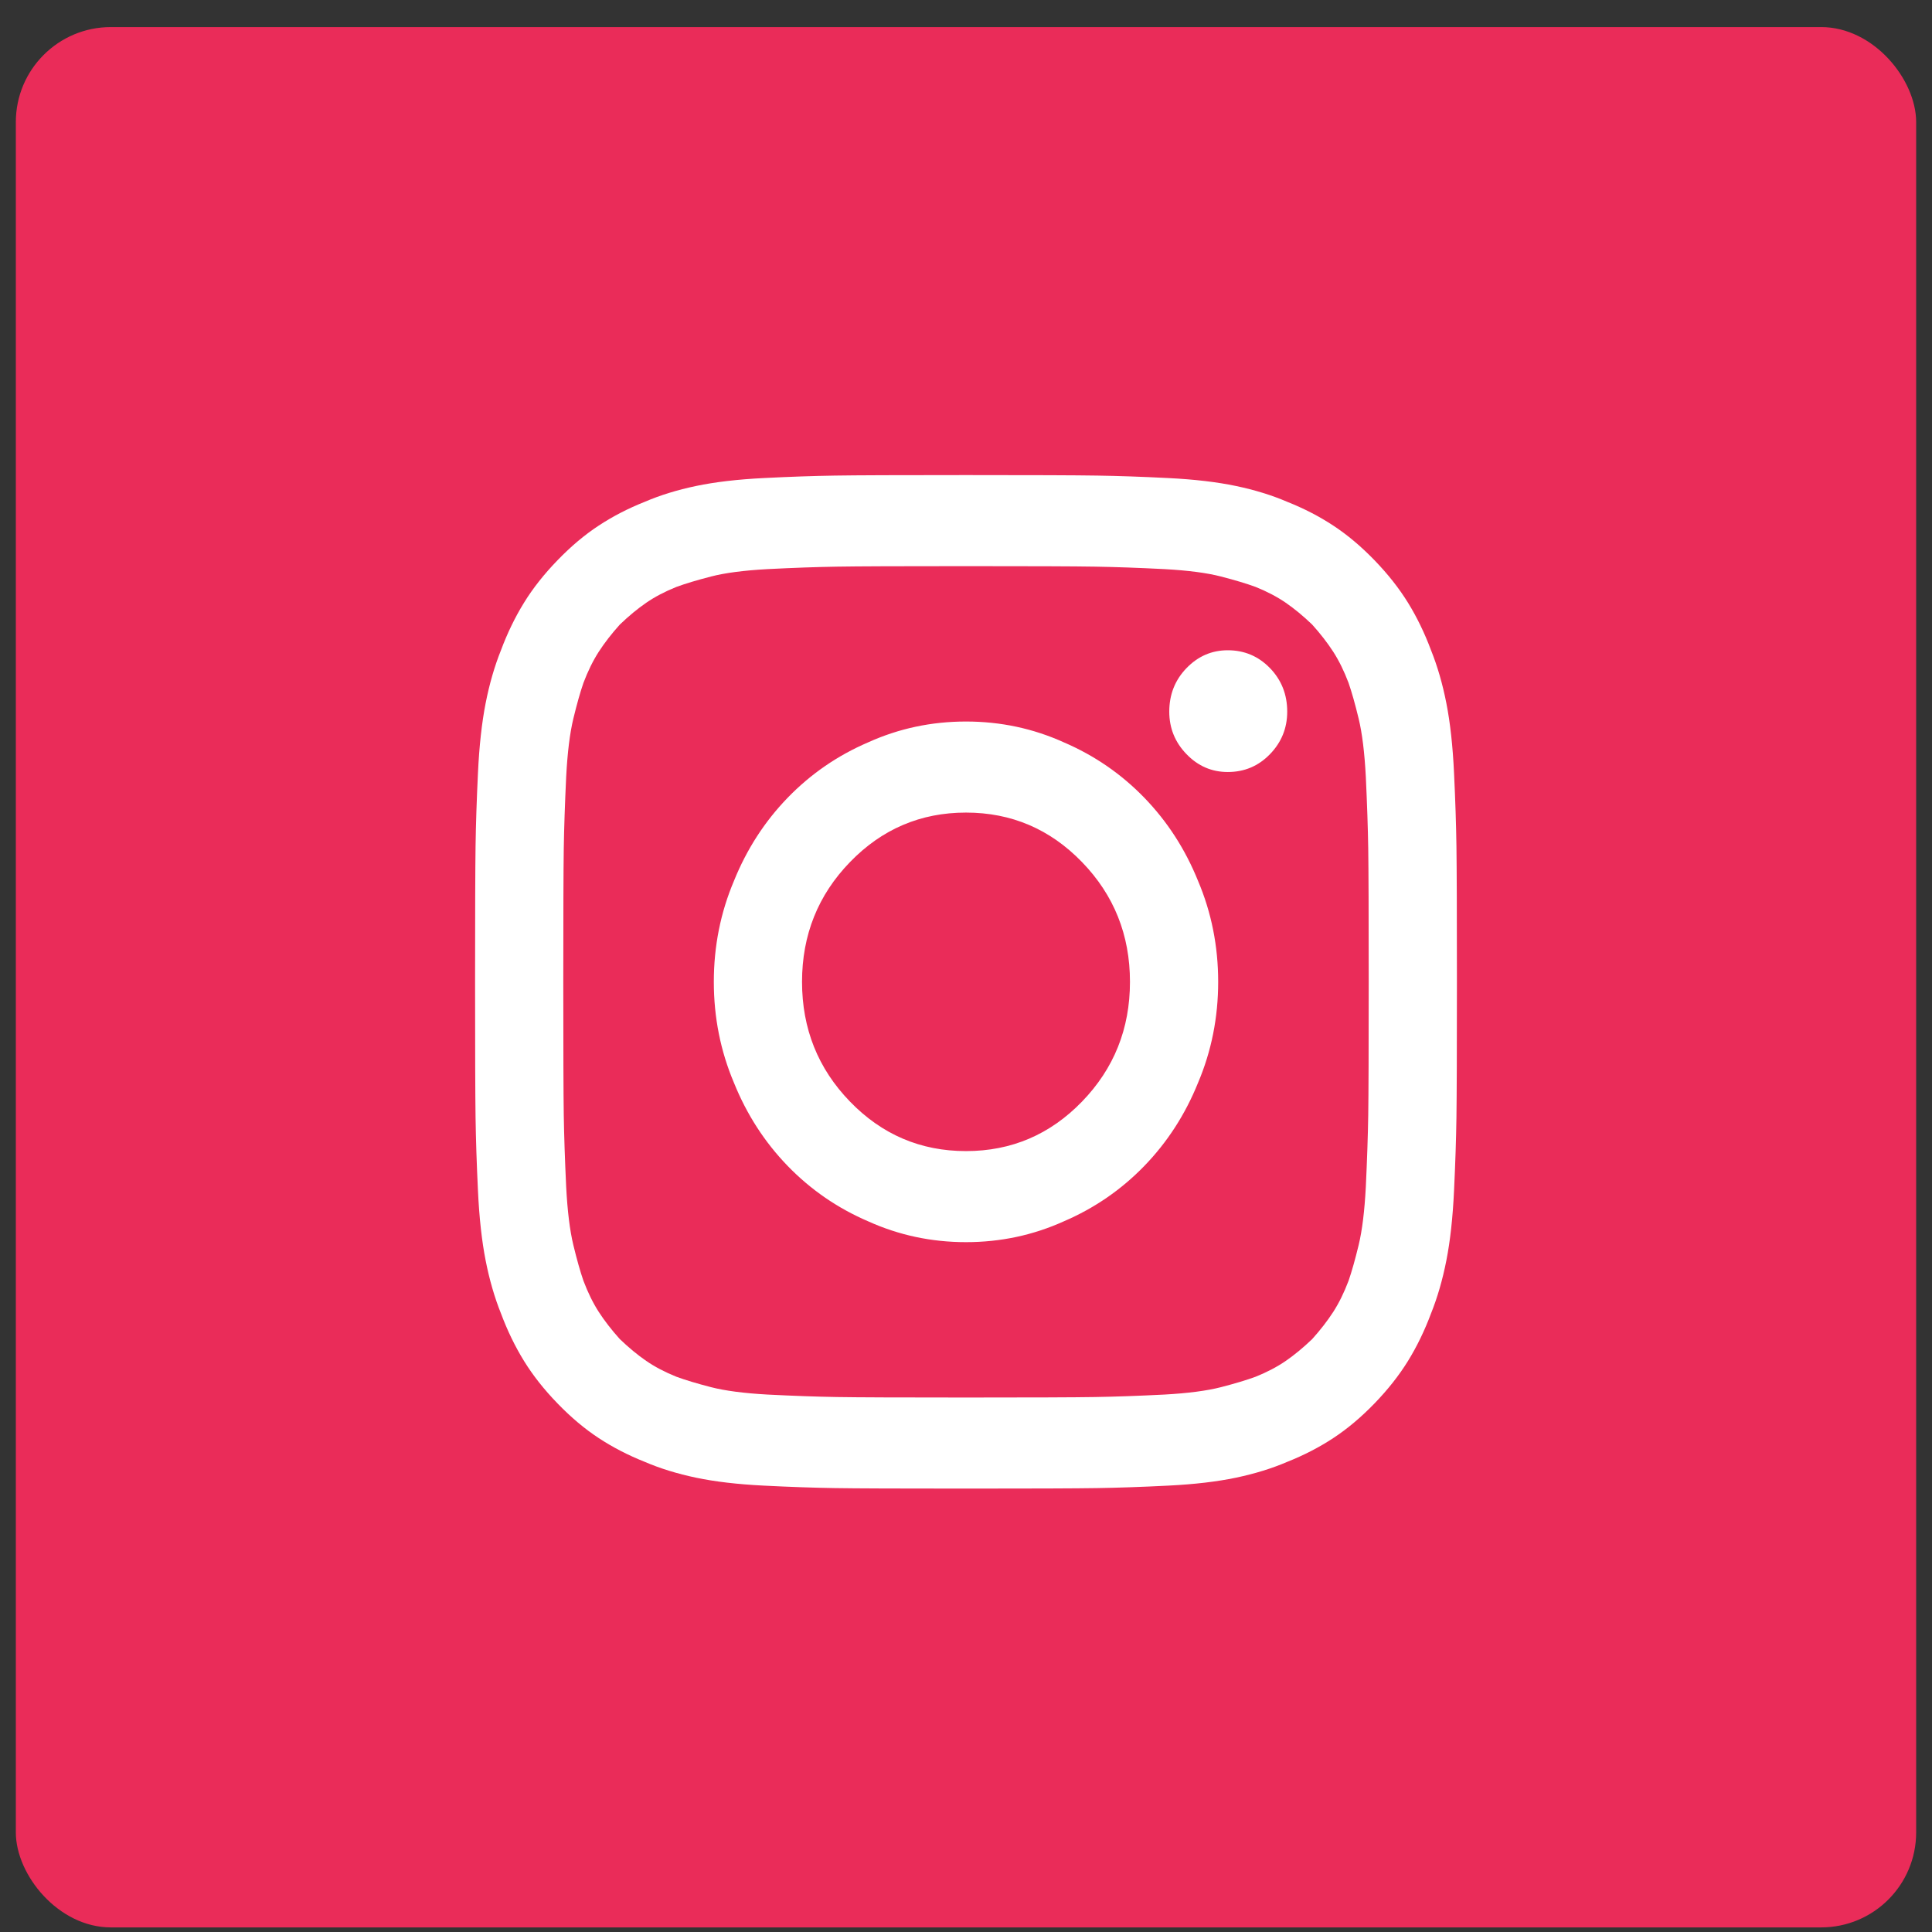 <svg width="61" height="61" viewBox="0 0 61 61" fill="none" xmlns="http://www.w3.org/2000/svg">
<rect x="0" y="0" width="61" height="61" fill="#333333" stroke="none"/>
<rect x="0.5" y="0.855" width="60" height="60" rx="3" fill="#EA2C59"/>
<path d="M30.5 17.875C32.579 17.875 33.936 17.88 34.572 17.891C35.208 17.901 35.939 17.927 36.767 17.969C37.513 18.01 38.109 18.088 38.553 18.203C38.997 18.318 39.36 18.427 39.643 18.531C40.006 18.677 40.324 18.844 40.596 19.031C40.869 19.219 41.146 19.448 41.429 19.719C41.691 20.01 41.913 20.297 42.095 20.578C42.276 20.859 42.438 21.188 42.579 21.562C42.68 21.854 42.786 22.229 42.897 22.688C43.008 23.146 43.084 23.76 43.124 24.531C43.164 25.385 43.19 26.141 43.2 26.797C43.21 27.453 43.215 28.854 43.215 31C43.215 33.146 43.21 34.547 43.2 35.203C43.19 35.859 43.164 36.615 43.124 37.469C43.084 38.24 43.008 38.854 42.897 39.312C42.786 39.771 42.68 40.146 42.579 40.438C42.438 40.812 42.276 41.141 42.095 41.422C41.913 41.703 41.691 41.99 41.429 42.281C41.146 42.552 40.869 42.781 40.596 42.969C40.324 43.156 40.006 43.323 39.643 43.469C39.36 43.573 38.997 43.682 38.553 43.797C38.109 43.911 37.513 43.99 36.767 44.031C35.939 44.073 35.208 44.099 34.572 44.109C33.936 44.12 32.579 44.125 30.5 44.125C28.421 44.125 27.064 44.12 26.428 44.109C25.793 44.099 25.061 44.073 24.233 44.031C23.487 43.99 22.891 43.911 22.447 43.797C22.003 43.682 21.64 43.573 21.357 43.469C20.994 43.323 20.676 43.156 20.404 42.969C20.131 42.781 19.854 42.552 19.571 42.281C19.309 41.99 19.087 41.703 18.905 41.422C18.724 41.141 18.562 40.812 18.421 40.438C18.32 40.146 18.214 39.771 18.103 39.312C17.992 38.854 17.916 38.24 17.876 37.469C17.836 36.615 17.81 35.859 17.8 35.203C17.79 34.547 17.785 33.146 17.785 31C17.785 28.854 17.79 27.453 17.8 26.797C17.81 26.141 17.836 25.385 17.876 24.531C17.916 23.76 17.992 23.146 18.103 22.688C18.214 22.229 18.32 21.854 18.421 21.562C18.562 21.188 18.724 20.859 18.905 20.578C19.087 20.297 19.309 20.01 19.571 19.719C19.854 19.448 20.131 19.219 20.404 19.031C20.676 18.844 20.994 18.677 21.357 18.531C21.64 18.427 22.003 18.318 22.447 18.203C22.891 18.088 23.487 18.01 24.233 17.969C25.061 17.927 25.793 17.901 26.428 17.891C27.064 17.88 28.421 17.875 30.5 17.875ZM30.5 15C28.401 15 27.019 15.005 26.352 15.016C25.686 15.026 24.94 15.052 24.112 15.094C23.285 15.135 22.573 15.219 21.978 15.344C21.383 15.469 20.843 15.635 20.358 15.844C19.834 16.052 19.349 16.302 18.905 16.594C18.461 16.885 18.027 17.25 17.604 17.688C17.18 18.125 16.826 18.573 16.544 19.031C16.261 19.49 16.019 19.99 15.817 20.531C15.616 21.031 15.454 21.588 15.333 22.203C15.212 22.818 15.131 23.552 15.091 24.406C15.05 25.26 15.025 26.031 15.015 26.719C15.005 27.406 15 28.833 15 31C15 33.167 15.005 34.594 15.015 35.281C15.025 35.969 15.05 36.74 15.091 37.594C15.131 38.448 15.212 39.182 15.333 39.797C15.454 40.411 15.616 40.969 15.817 41.469C16.019 42.01 16.261 42.51 16.544 42.969C16.826 43.427 17.18 43.875 17.604 44.312C18.027 44.75 18.461 45.115 18.905 45.406C19.349 45.698 19.834 45.948 20.358 46.156C20.843 46.365 21.383 46.531 21.978 46.656C22.573 46.781 23.285 46.865 24.112 46.906C24.94 46.948 25.686 46.974 26.352 46.984C27.019 46.995 28.401 47 30.5 47C32.599 47 33.981 46.995 34.648 46.984C35.313 46.974 36.06 46.948 36.888 46.906C37.715 46.865 38.427 46.781 39.022 46.656C39.617 46.531 40.157 46.365 40.642 46.156C41.166 45.948 41.651 45.698 42.095 45.406C42.539 45.115 42.973 44.75 43.397 44.312C43.82 43.875 44.173 43.427 44.456 42.969C44.739 42.51 44.981 42.01 45.183 41.469C45.384 40.969 45.546 40.411 45.667 39.797C45.788 39.182 45.869 38.448 45.909 37.594C45.95 36.74 45.975 35.969 45.985 35.281C45.995 34.594 46 33.167 46 31C46 28.833 45.995 27.406 45.985 26.719C45.975 26.031 45.95 25.26 45.909 24.406C45.869 23.552 45.788 22.818 45.667 22.203C45.546 21.588 45.384 21.031 45.183 20.531C44.981 19.99 44.739 19.49 44.456 19.031C44.173 18.573 43.82 18.125 43.397 17.688C42.973 17.25 42.539 16.885 42.095 16.594C41.651 16.302 41.166 16.052 40.642 15.844C40.157 15.635 39.617 15.469 39.022 15.344C38.427 15.219 37.715 15.135 36.888 15.094C36.06 15.052 35.313 15.026 34.648 15.016C33.981 15.005 32.599 15 30.5 15ZM30.5 22.781C29.41 22.781 28.381 23 27.412 23.438C26.443 23.854 25.596 24.438 24.869 25.188C24.143 25.938 23.578 26.812 23.174 27.812C22.75 28.812 22.538 29.875 22.538 31C22.538 32.125 22.75 33.188 23.174 34.188C23.578 35.188 24.143 36.062 24.869 36.812C25.596 37.562 26.443 38.146 27.412 38.562C28.381 39 29.41 39.219 30.5 39.219C31.59 39.219 32.619 39 33.588 38.562C34.557 38.146 35.404 37.562 36.131 36.812C36.857 36.062 37.422 35.188 37.826 34.188C38.25 33.188 38.462 32.125 38.462 31C38.462 29.875 38.25 28.812 37.826 27.812C37.422 26.812 36.857 25.938 36.131 25.188C35.404 24.438 34.557 23.854 33.588 23.438C32.619 23 31.59 22.781 30.5 22.781ZM30.5 36.344C29.067 36.344 27.846 35.823 26.837 34.781C25.828 33.74 25.323 32.479 25.323 31C25.323 29.521 25.828 28.26 26.837 27.219C27.846 26.177 29.067 25.656 30.5 25.656C31.933 25.656 33.154 26.177 34.163 27.219C35.172 28.26 35.677 29.521 35.677 31C35.677 32.479 35.172 33.74 34.163 34.781C33.154 35.823 31.933 36.344 30.5 36.344ZM40.642 22.469C40.642 22.99 40.46 23.438 40.097 23.812C39.733 24.188 39.289 24.375 38.765 24.375C38.26 24.375 37.826 24.188 37.463 23.812C37.1 23.438 36.918 22.99 36.918 22.469C36.918 21.927 37.1 21.469 37.463 21.094C37.826 20.719 38.26 20.531 38.765 20.531C39.289 20.531 39.733 20.719 40.097 21.094C40.46 21.469 40.642 21.927 40.642 22.469Z" fill="white"/>
</svg>
